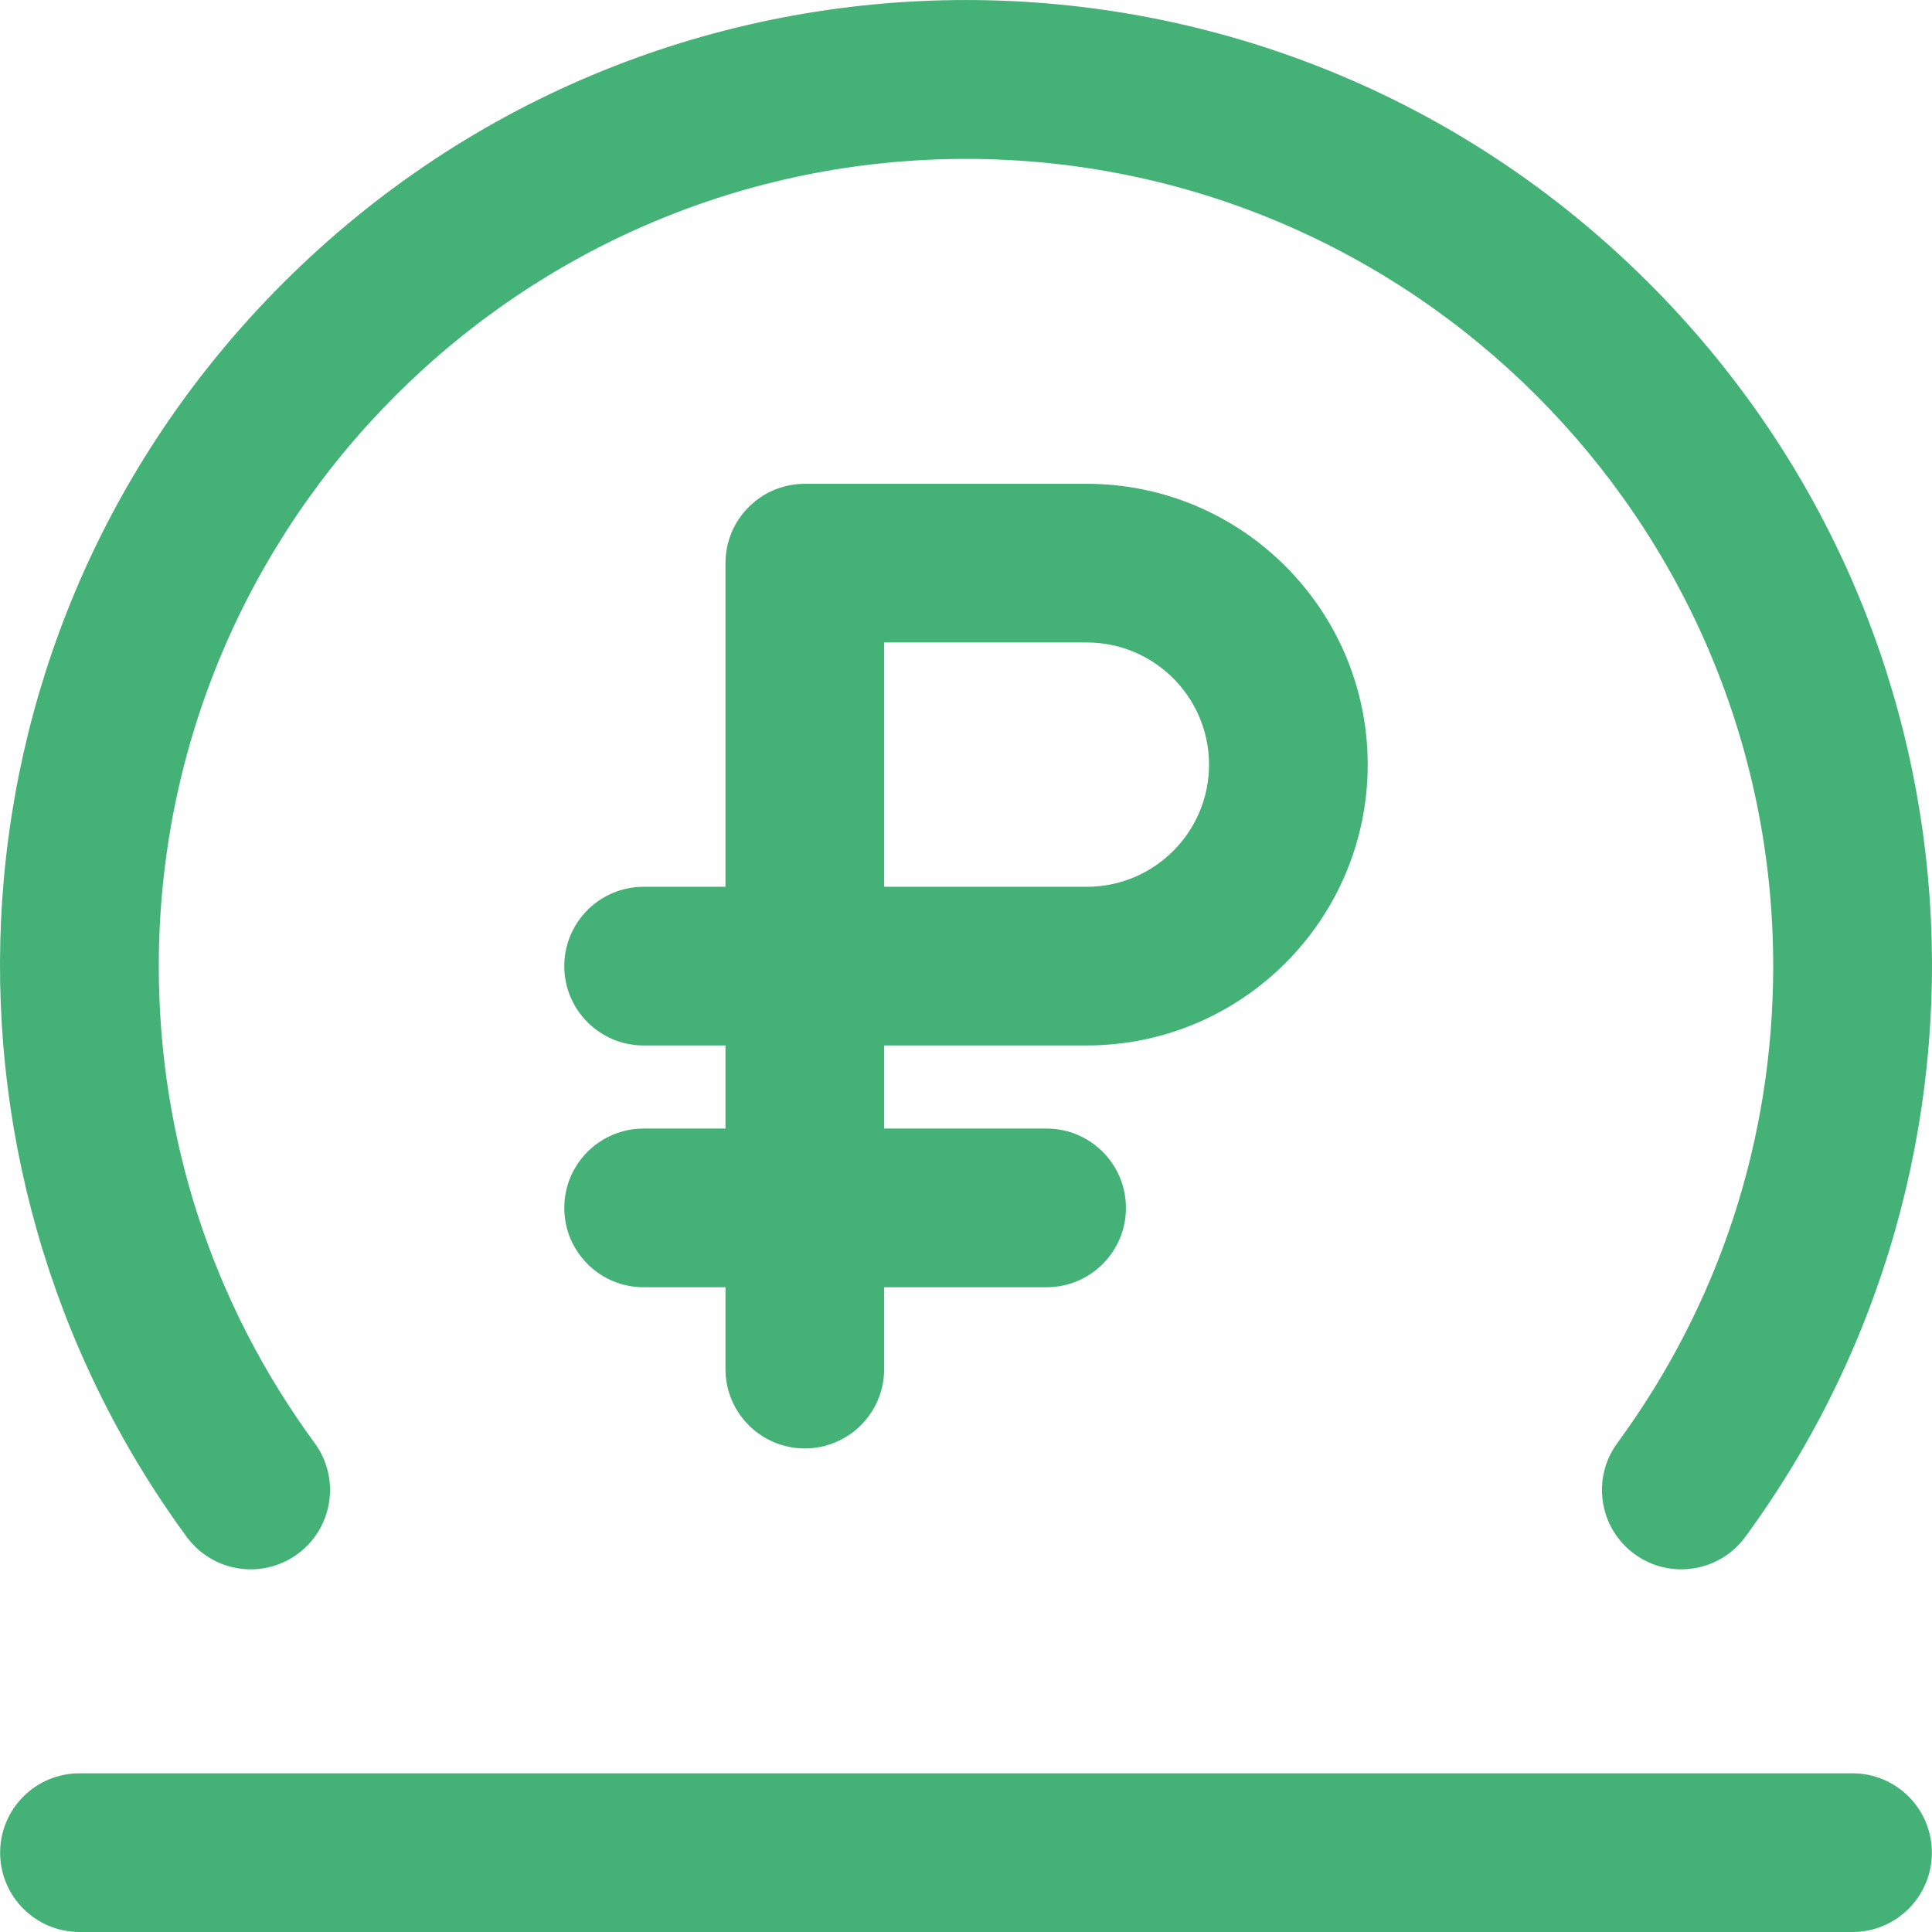<?xml version="1.0" encoding="UTF-8"?> <svg xmlns="http://www.w3.org/2000/svg" id="Layer_1" viewBox="0 0 511.403 511.403"><path d="m78.783 411.334c9.352-6.86 11.371-20.002 4.511-29.354-26.994-36.797-41.262-80.453-41.262-126.248 0-117.818 95.852-213.67 213.67-213.67s213.67 95.852 213.67 213.67c0 45.795-14.269 89.451-41.263 126.249-6.86 9.352-4.84 22.494 4.511 29.354 9.371 6.874 22.508 4.821 29.354-4.511 72.991-99.5 65.676-240.712-25.488-331.875-99.916-99.917-261.638-99.932-361.568 0-91.164 91.163-98.479 232.376-25.488 331.875 6.859 9.35 20.001 11.369 29.353 4.51z" fill="#000000" style="fill: rgb(68, 177, 118);"></path><path d="m287.702 276.732c40.988 0 74.333-33.346 74.333-74.333s-33.346-74.333-74.333-74.333h-74.667c-11.598 0-21 9.402-21 21v85.667h-21.667c-11.598 0-21 9.402-21 21s9.402 21 21 21h21.667v22h-21.667c-11.598 0-21 9.402-21 21s9.402 21 21 21h21.667v21.667c0 11.598 9.402 21 21 21s21-9.402 21-21v-21.667h43c11.598 0 21-9.402 21-21s-9.402-21-21-21h-43v-22h53.667zm32.333-74.334c0 17.829-14.505 32.333-32.333 32.333h-53.667v-64.667h53.667c17.828.001 32.333 14.506 32.333 32.334z" fill="#000000" style="fill: rgb(68, 177, 118);"></path><path d="m490.368 469.398h-469.333c-11.598 0-21 9.402-21 21s9.402 21 21 21h469.333c11.598 0 21-9.402 21-21s-9.402-21-21-21z" fill="#000000" style="fill: rgb(68, 177, 118);"></path></svg> 